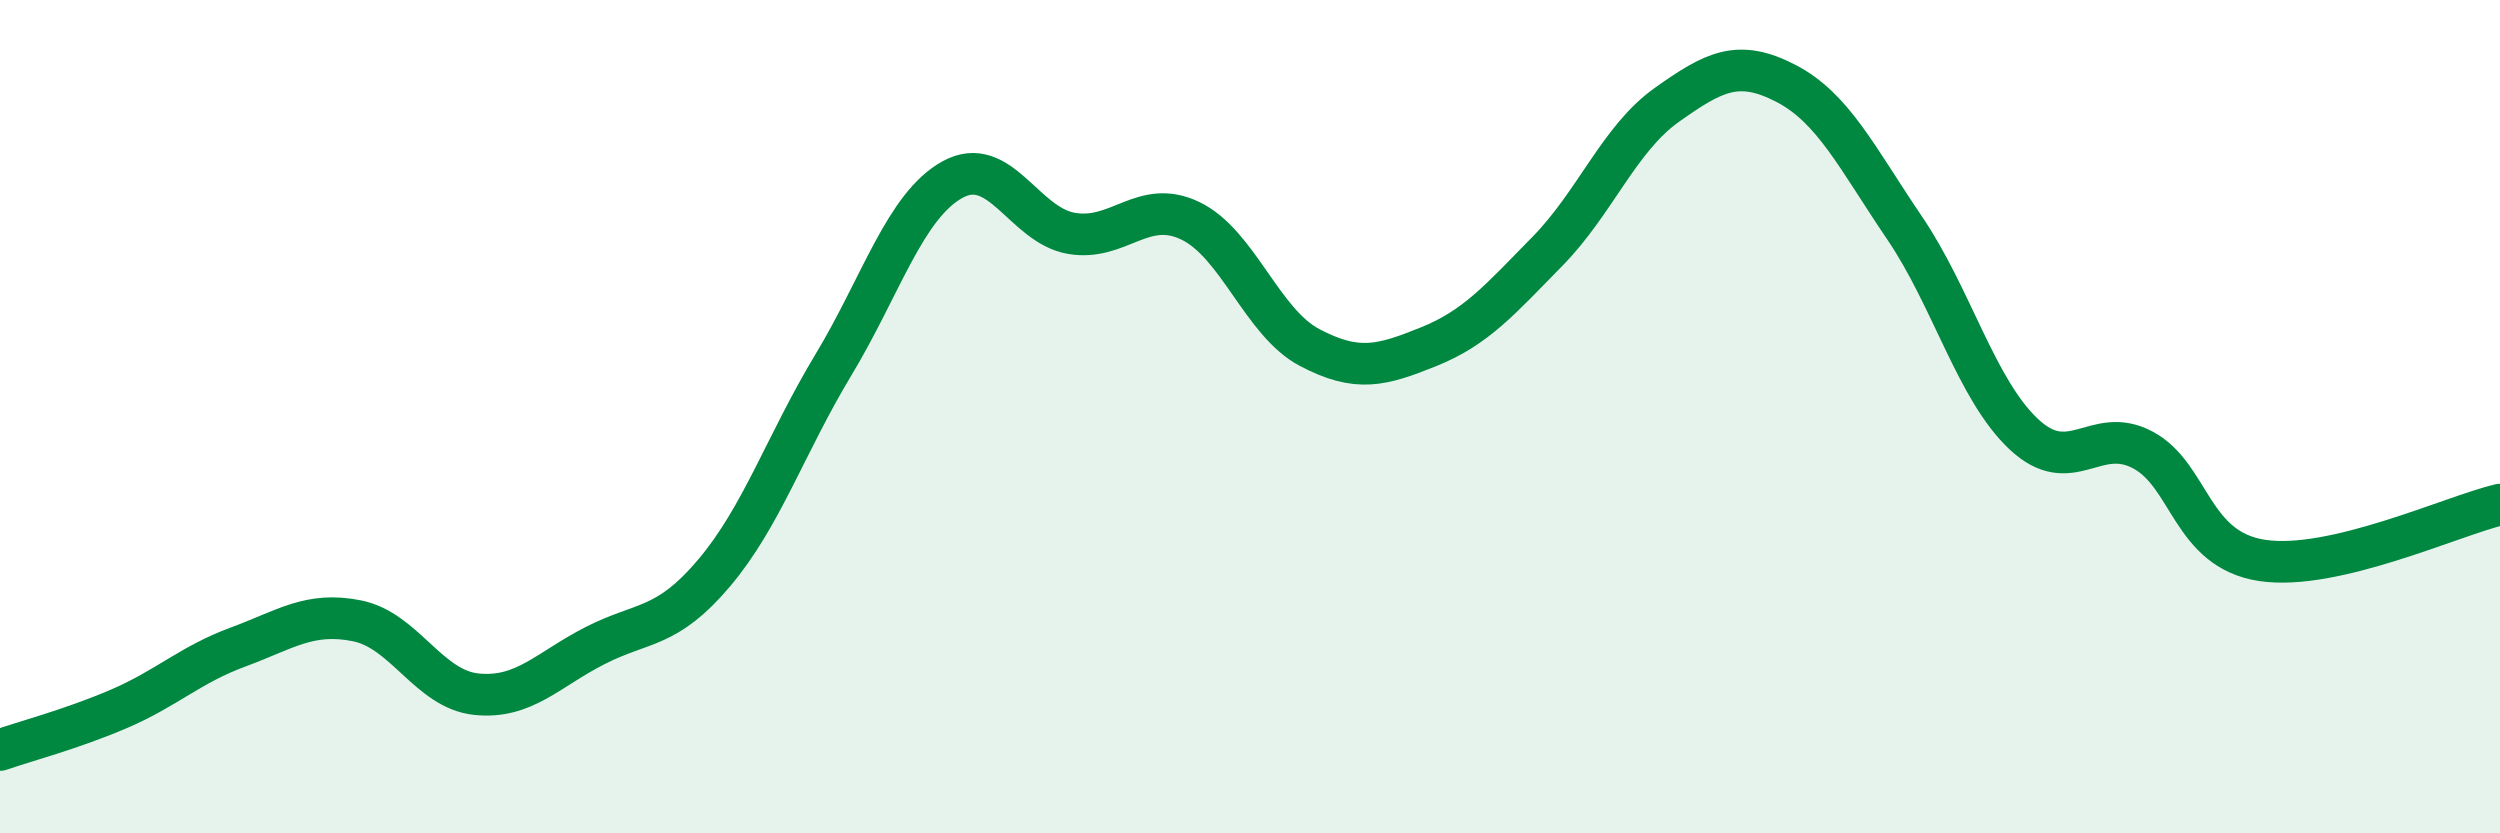 
    <svg width="60" height="20" viewBox="0 0 60 20" xmlns="http://www.w3.org/2000/svg">
      <path
        d="M 0,18 C 0.57,17.8 1.72,17.5 2.86,17.01 C 4,16.52 4.57,15.95 5.71,15.53 C 6.85,15.11 7.43,14.67 8.57,14.9 C 9.71,15.13 10.29,16.54 11.43,16.66 C 12.57,16.78 13.15,16.07 14.29,15.49 C 15.43,14.91 16,15.1 17.14,13.75 C 18.28,12.4 18.86,10.65 20,8.76 C 21.14,6.87 21.72,4.94 22.86,4.31 C 24,3.68 24.57,5.4 25.71,5.6 C 26.85,5.8 27.43,4.75 28.57,5.3 C 29.71,5.85 30.29,7.74 31.43,8.34 C 32.57,8.94 33.15,8.78 34.29,8.32 C 35.43,7.86 36,7.19 37.14,6.03 C 38.28,4.87 38.86,3.33 40,2.52 C 41.14,1.71 41.72,1.41 42.86,2 C 44,2.59 44.57,3.79 45.71,5.47 C 46.85,7.15 47.43,9.35 48.57,10.42 C 49.71,11.49 50.29,10.19 51.43,10.8 C 52.57,11.41 52.58,13.19 54.29,13.45 C 56,13.71 58.86,12.38 60,12.11L60 20L0 20Z"
        fill="#008740"
        opacity="0.1"
        stroke-linecap="round"
        stroke-linejoin="round"
      />
      <path
        d="M 0,18 C 0.57,17.8 1.72,17.5 2.86,17.01 C 4,16.52 4.57,15.95 5.71,15.53 C 6.85,15.11 7.43,14.67 8.57,14.9 C 9.71,15.13 10.29,16.54 11.43,16.66 C 12.57,16.78 13.15,16.07 14.29,15.49 C 15.43,14.91 16,15.1 17.14,13.75 C 18.28,12.4 18.86,10.65 20,8.76 C 21.14,6.87 21.72,4.94 22.86,4.31 C 24,3.68 24.57,5.4 25.71,5.6 C 26.85,5.8 27.43,4.75 28.57,5.3 C 29.71,5.85 30.29,7.74 31.43,8.34 C 32.57,8.94 33.15,8.78 34.29,8.32 C 35.43,7.86 36,7.19 37.14,6.03 C 38.28,4.87 38.86,3.33 40,2.52 C 41.14,1.71 41.72,1.41 42.86,2 C 44,2.59 44.57,3.79 45.71,5.47 C 46.85,7.15 47.43,9.35 48.57,10.42 C 49.71,11.49 50.29,10.19 51.43,10.8 C 52.57,11.41 52.58,13.19 54.29,13.45 C 56,13.71 58.86,12.38 60,12.11"
        stroke="#008740"
        stroke-width="1"
        fill="none"
        stroke-linecap="round"
        stroke-linejoin="round"
      />
    </svg>
  